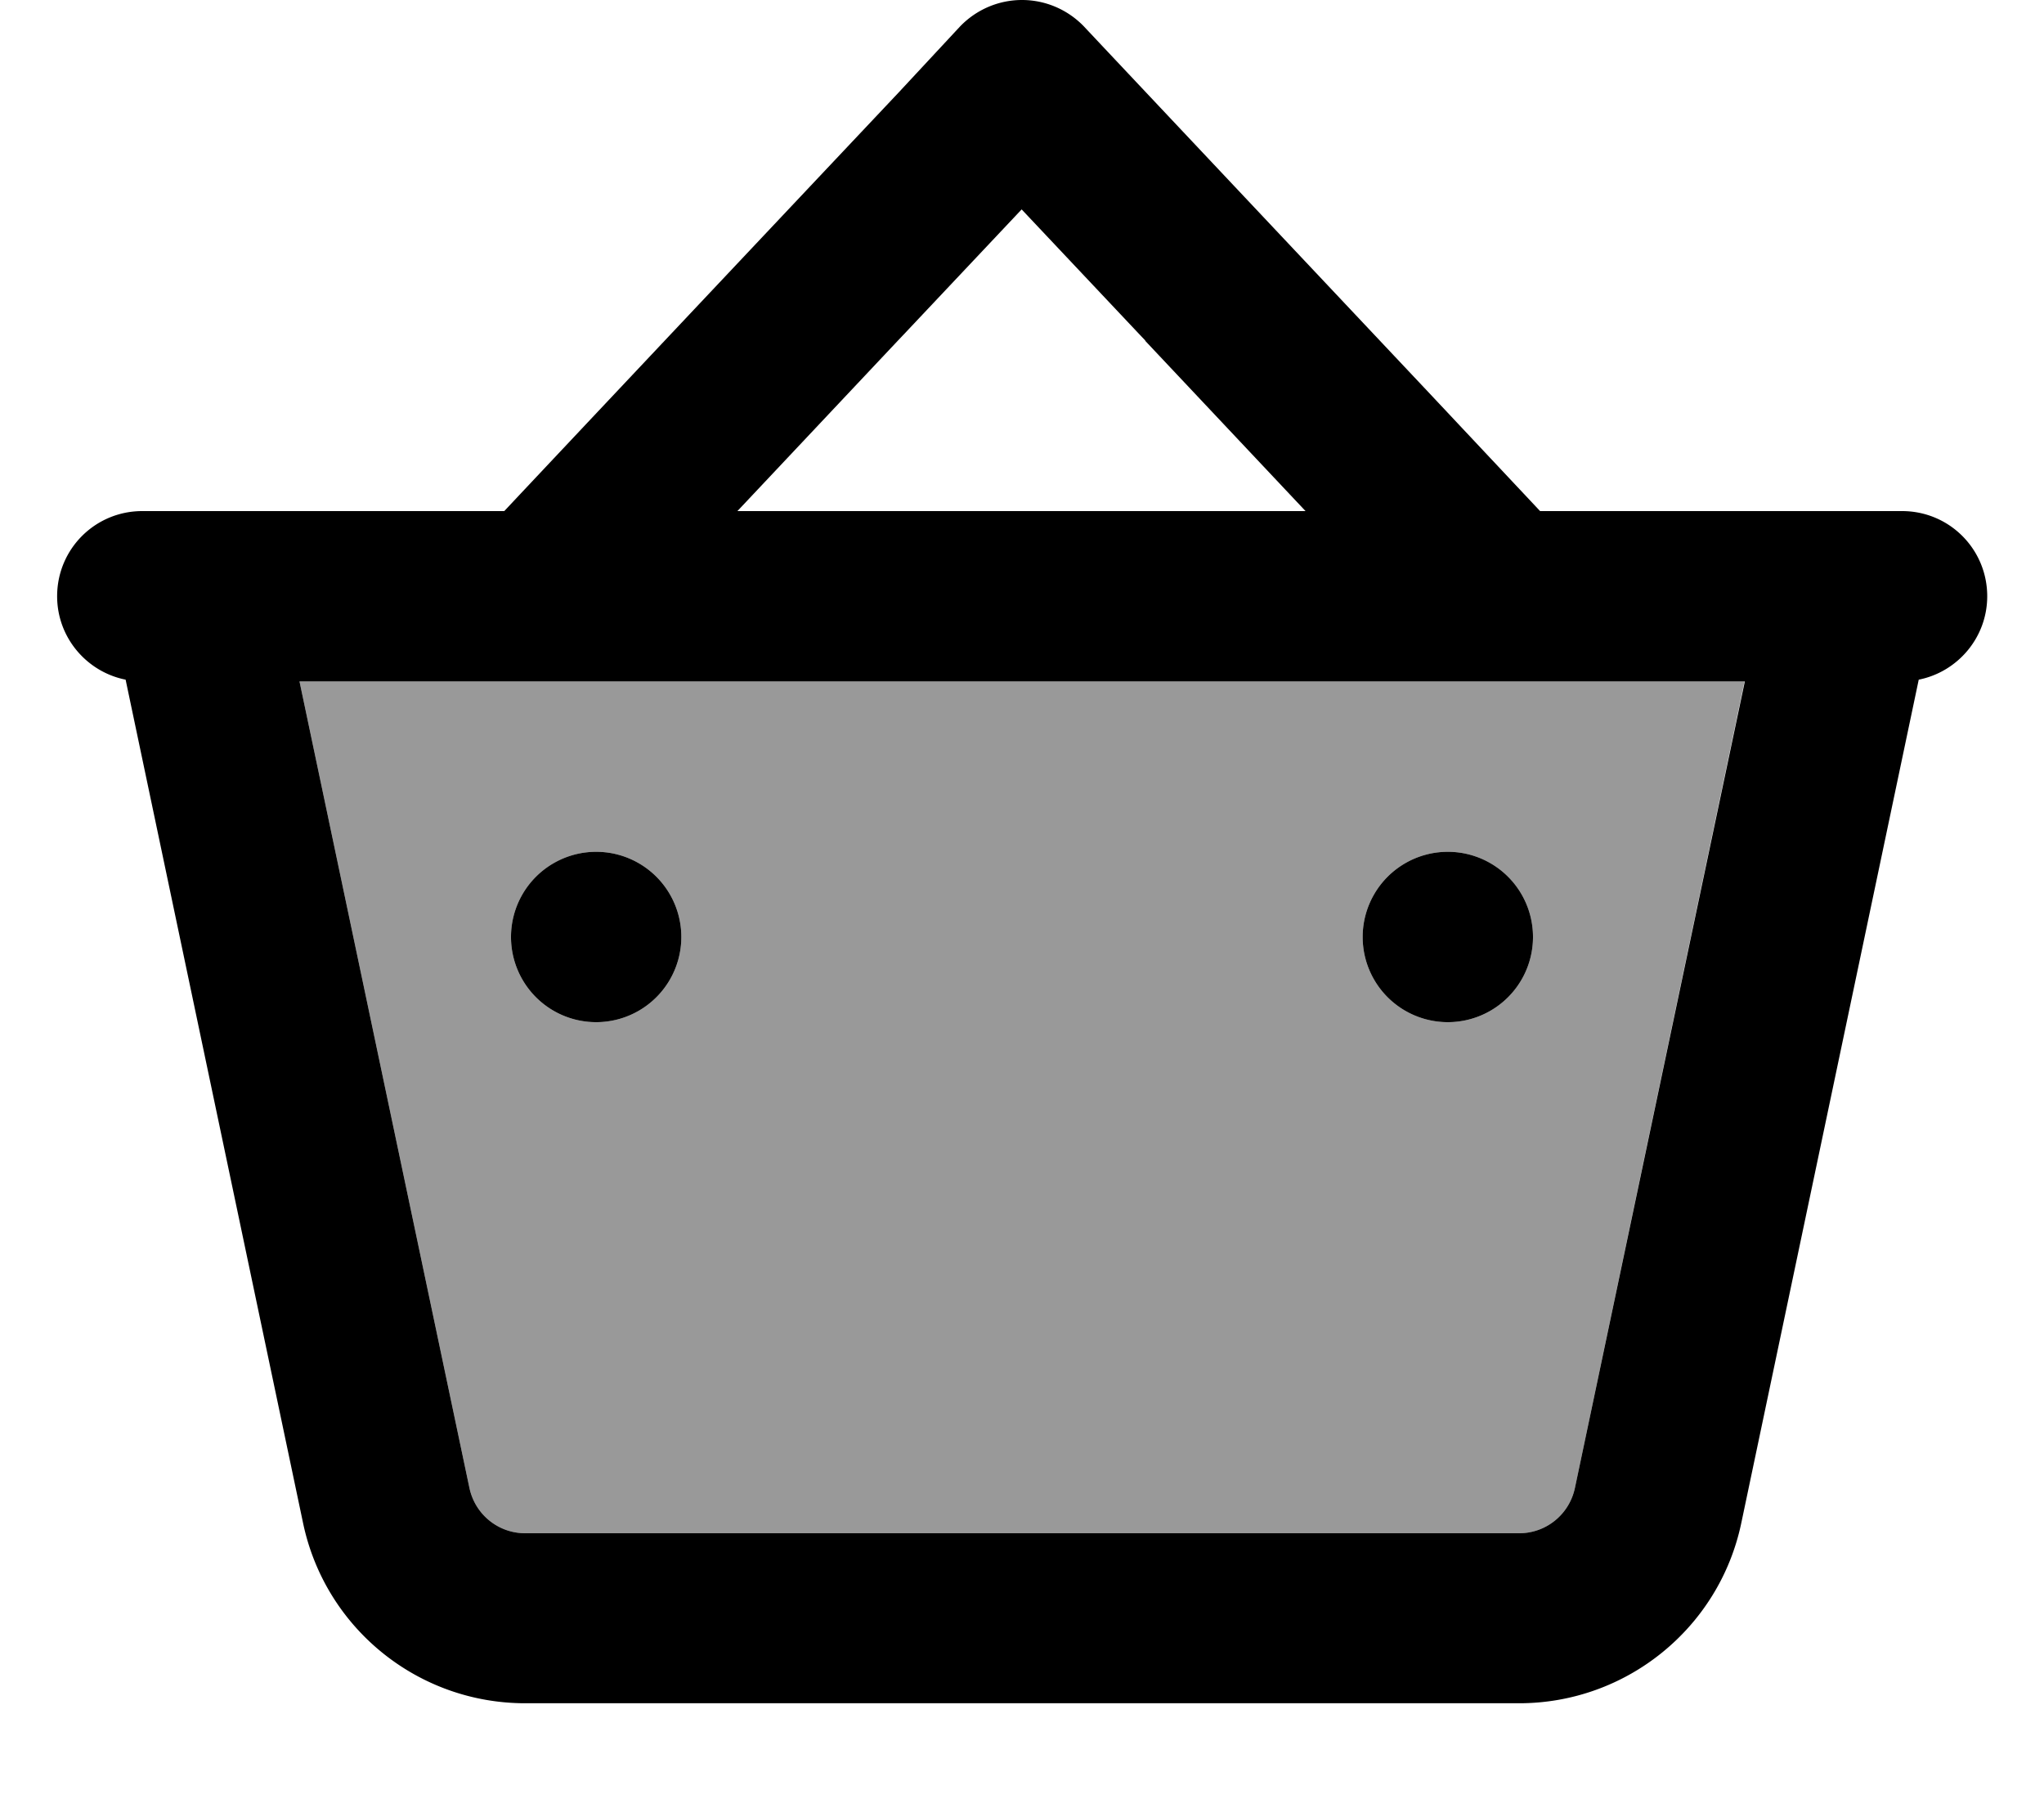 <svg xmlns="http://www.w3.org/2000/svg" viewBox="0 0 576 512"><!--! Font Awesome Pro 7.1.0 by @fontawesome - https://fontawesome.com License - https://fontawesome.com/license (Commercial License) Copyright 2025 Fonticons, Inc. --><path opacity=".4" fill="currentColor" d="M84.4 192l47.9 227.3c1.6 7.4 8.1 12.7 15.7 12.7l280.1 0c7.6 0 14.1-5.3 15.7-12.7L491.6 192 84.4 192zM192 264a24 24 0 1 1 -48 0 24 24 0 1 1 48 0zm240 0a24 24 0 1 1 -48 0 24 24 0 1 1 48 0z"/><path fill="currentColor" d="M162.7 192l-78.3 0 47.9 227.3c1.6 7.4 8.1 12.7 15.7 12.7l280.1 0c7.6 0 14.1-5.3 15.7-12.7l47.9-227.3-328.9 0zM322.8 96l-1.9-2-33-35-33 35-1.9 2-45.2 48 160.1 0-45.2-48zM434 144l102 0c13.3 0 24 10.7 24 24 0 11.6-8.3 21.3-19.3 23.5l-50 237.6c-6.2 29.6-32.4 50.8-62.6 50.8l-280.1 0c-30.3 0-56.4-21.2-62.6-50.8l-50-237.6c-11-2.2-19.3-11.9-19.3-23.5 0-13.3 10.7-24 24-24l102 0c12.5-13.3 49.5-52.6 111.1-117.9L270.5 7.5C275.1 2.7 281.4 0 288 0s12.9 2.7 17.5 7.5c1.2 1.3 33.7 35.8 97.5 103.5L434 144zM144 264a24 24 0 1 1 48 0 24 24 0 1 1 -48 0zm264-24a24 24 0 1 1 0 48 24 24 0 1 1 0-48z"/></svg>